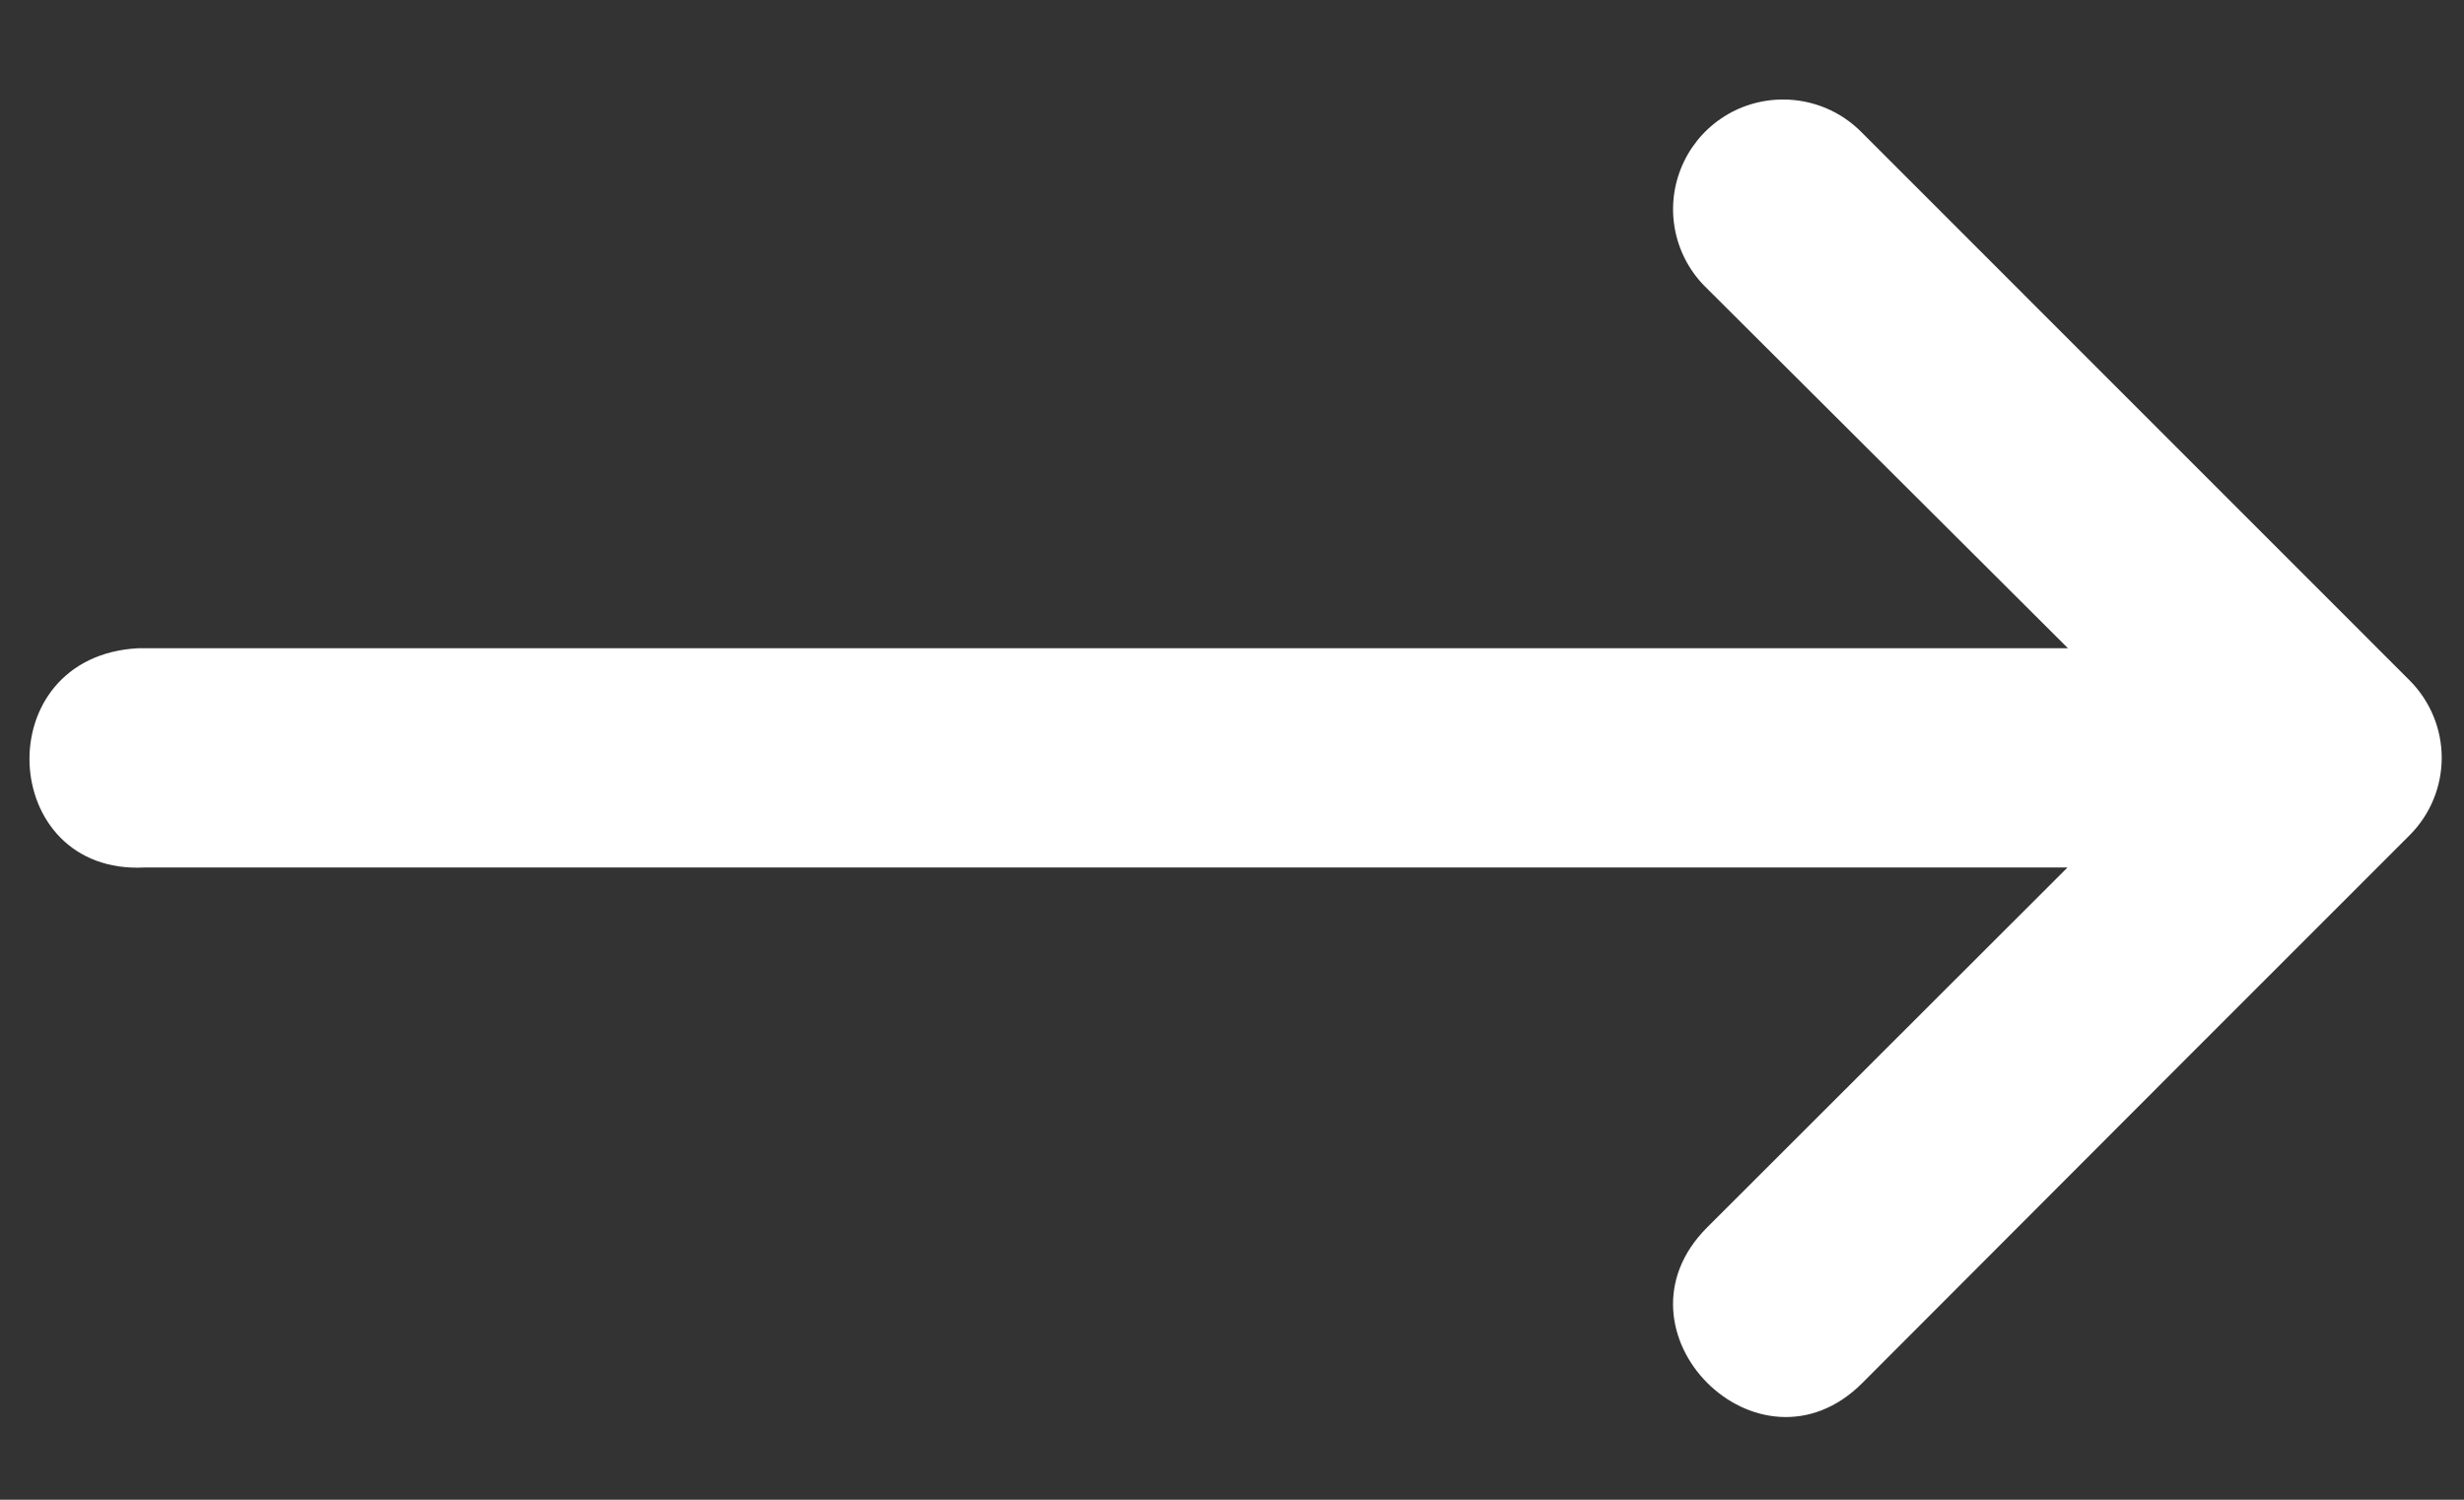 <svg width="23" height="14" viewBox="0 0 23 14" fill="none" xmlns="http://www.w3.org/2000/svg">
<rect x="0" y="0" width="23" height="14" fill="#333333" stroke="none"/>
<path d="M1.347 8.098H19.299L15.935 11.458C14.97 12.423 16.418 13.876 17.384 12.91L20.446 9.843L22.493 7.796C22.684 7.605 22.792 7.345 22.792 7.074C22.792 6.803 22.684 6.544 22.493 6.352L17.38 1.238C17.283 1.139 17.168 1.061 17.041 1.008C16.913 0.955 16.776 0.928 16.638 0.929C16.434 0.93 16.235 0.991 16.066 1.106C15.898 1.22 15.767 1.382 15.691 1.572C15.615 1.761 15.597 1.968 15.64 2.168C15.683 2.367 15.784 2.549 15.931 2.69L19.303 6.051H1.293C-0.124 6.124 -0.02 8.167 1.347 8.098Z" fill="white"/>
</svg>

